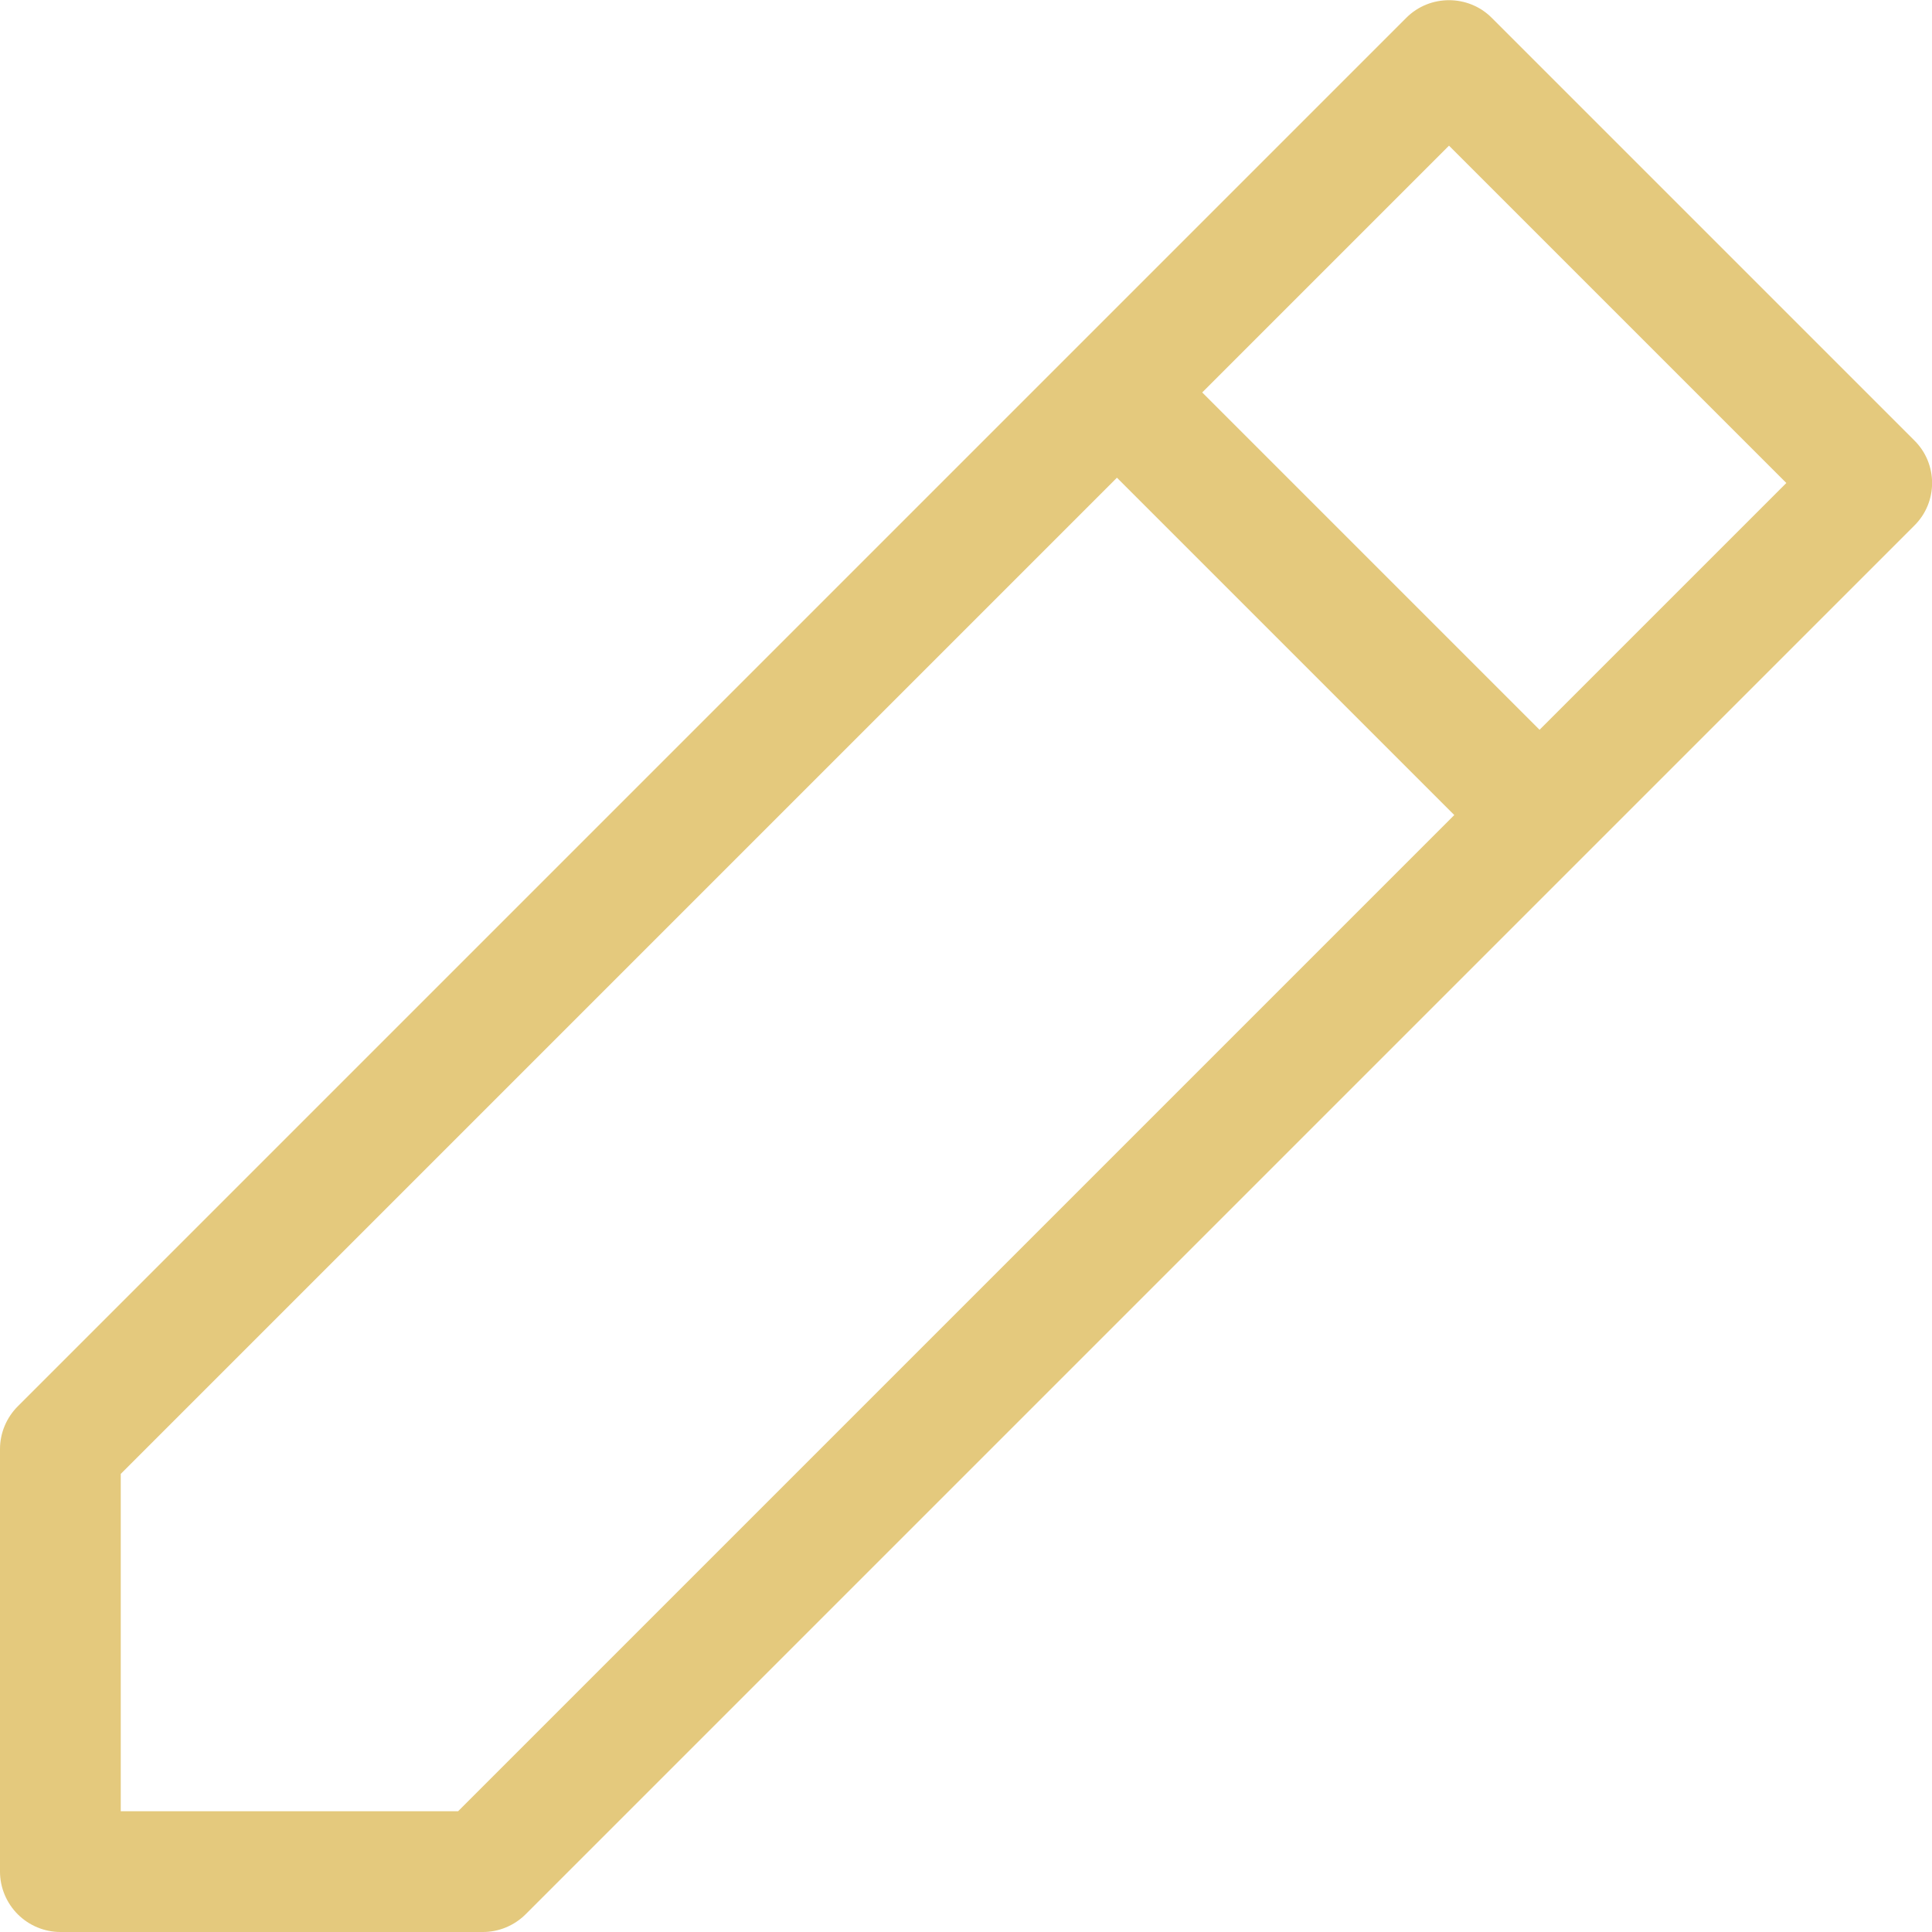<?xml version="1.0" encoding="utf-8"?>
<!-- Generator: Adobe Illustrator 24.1.1, SVG Export Plug-In . SVG Version: 6.00 Build 0)  -->
<svg version="1.1" id="Capa_1" xmlns="http://www.w3.org/2000/svg" xmlns:xlink="http://www.w3.org/1999/xlink" x="0px" y="0px"
	 viewBox="0 0 512 512" style="enable-background:new 0 0 512 512;" xml:space="preserve">
<style type="text/css">
	.st0{fill:#E4C97D;}
</style>
<path class="st0" d="M507.3,116.7l-112-112c-6.2-6.2-16.4-6.2-22.6,0l-368,368c-3,3-4.7,7.1-4.7,11.3l0,112c0,4.2,1.7,8.3,4.7,11.3
	c3,3,7.1,4.7,11.3,4.7l112,0c4.2,0,8.3-1.7,11.3-4.7l368-368C513.6,133.1,513.6,122.9,507.3,116.7L507.3,116.7z M121.4,480L32,480
	l0-89.4l264-264l89.4,89.4C385.4,216,121.4,480,121.4,480L121.4,480z M408,193.4L318.6,104L384,38.6l89.4,89.4L408,193.4z"/>
</svg>
